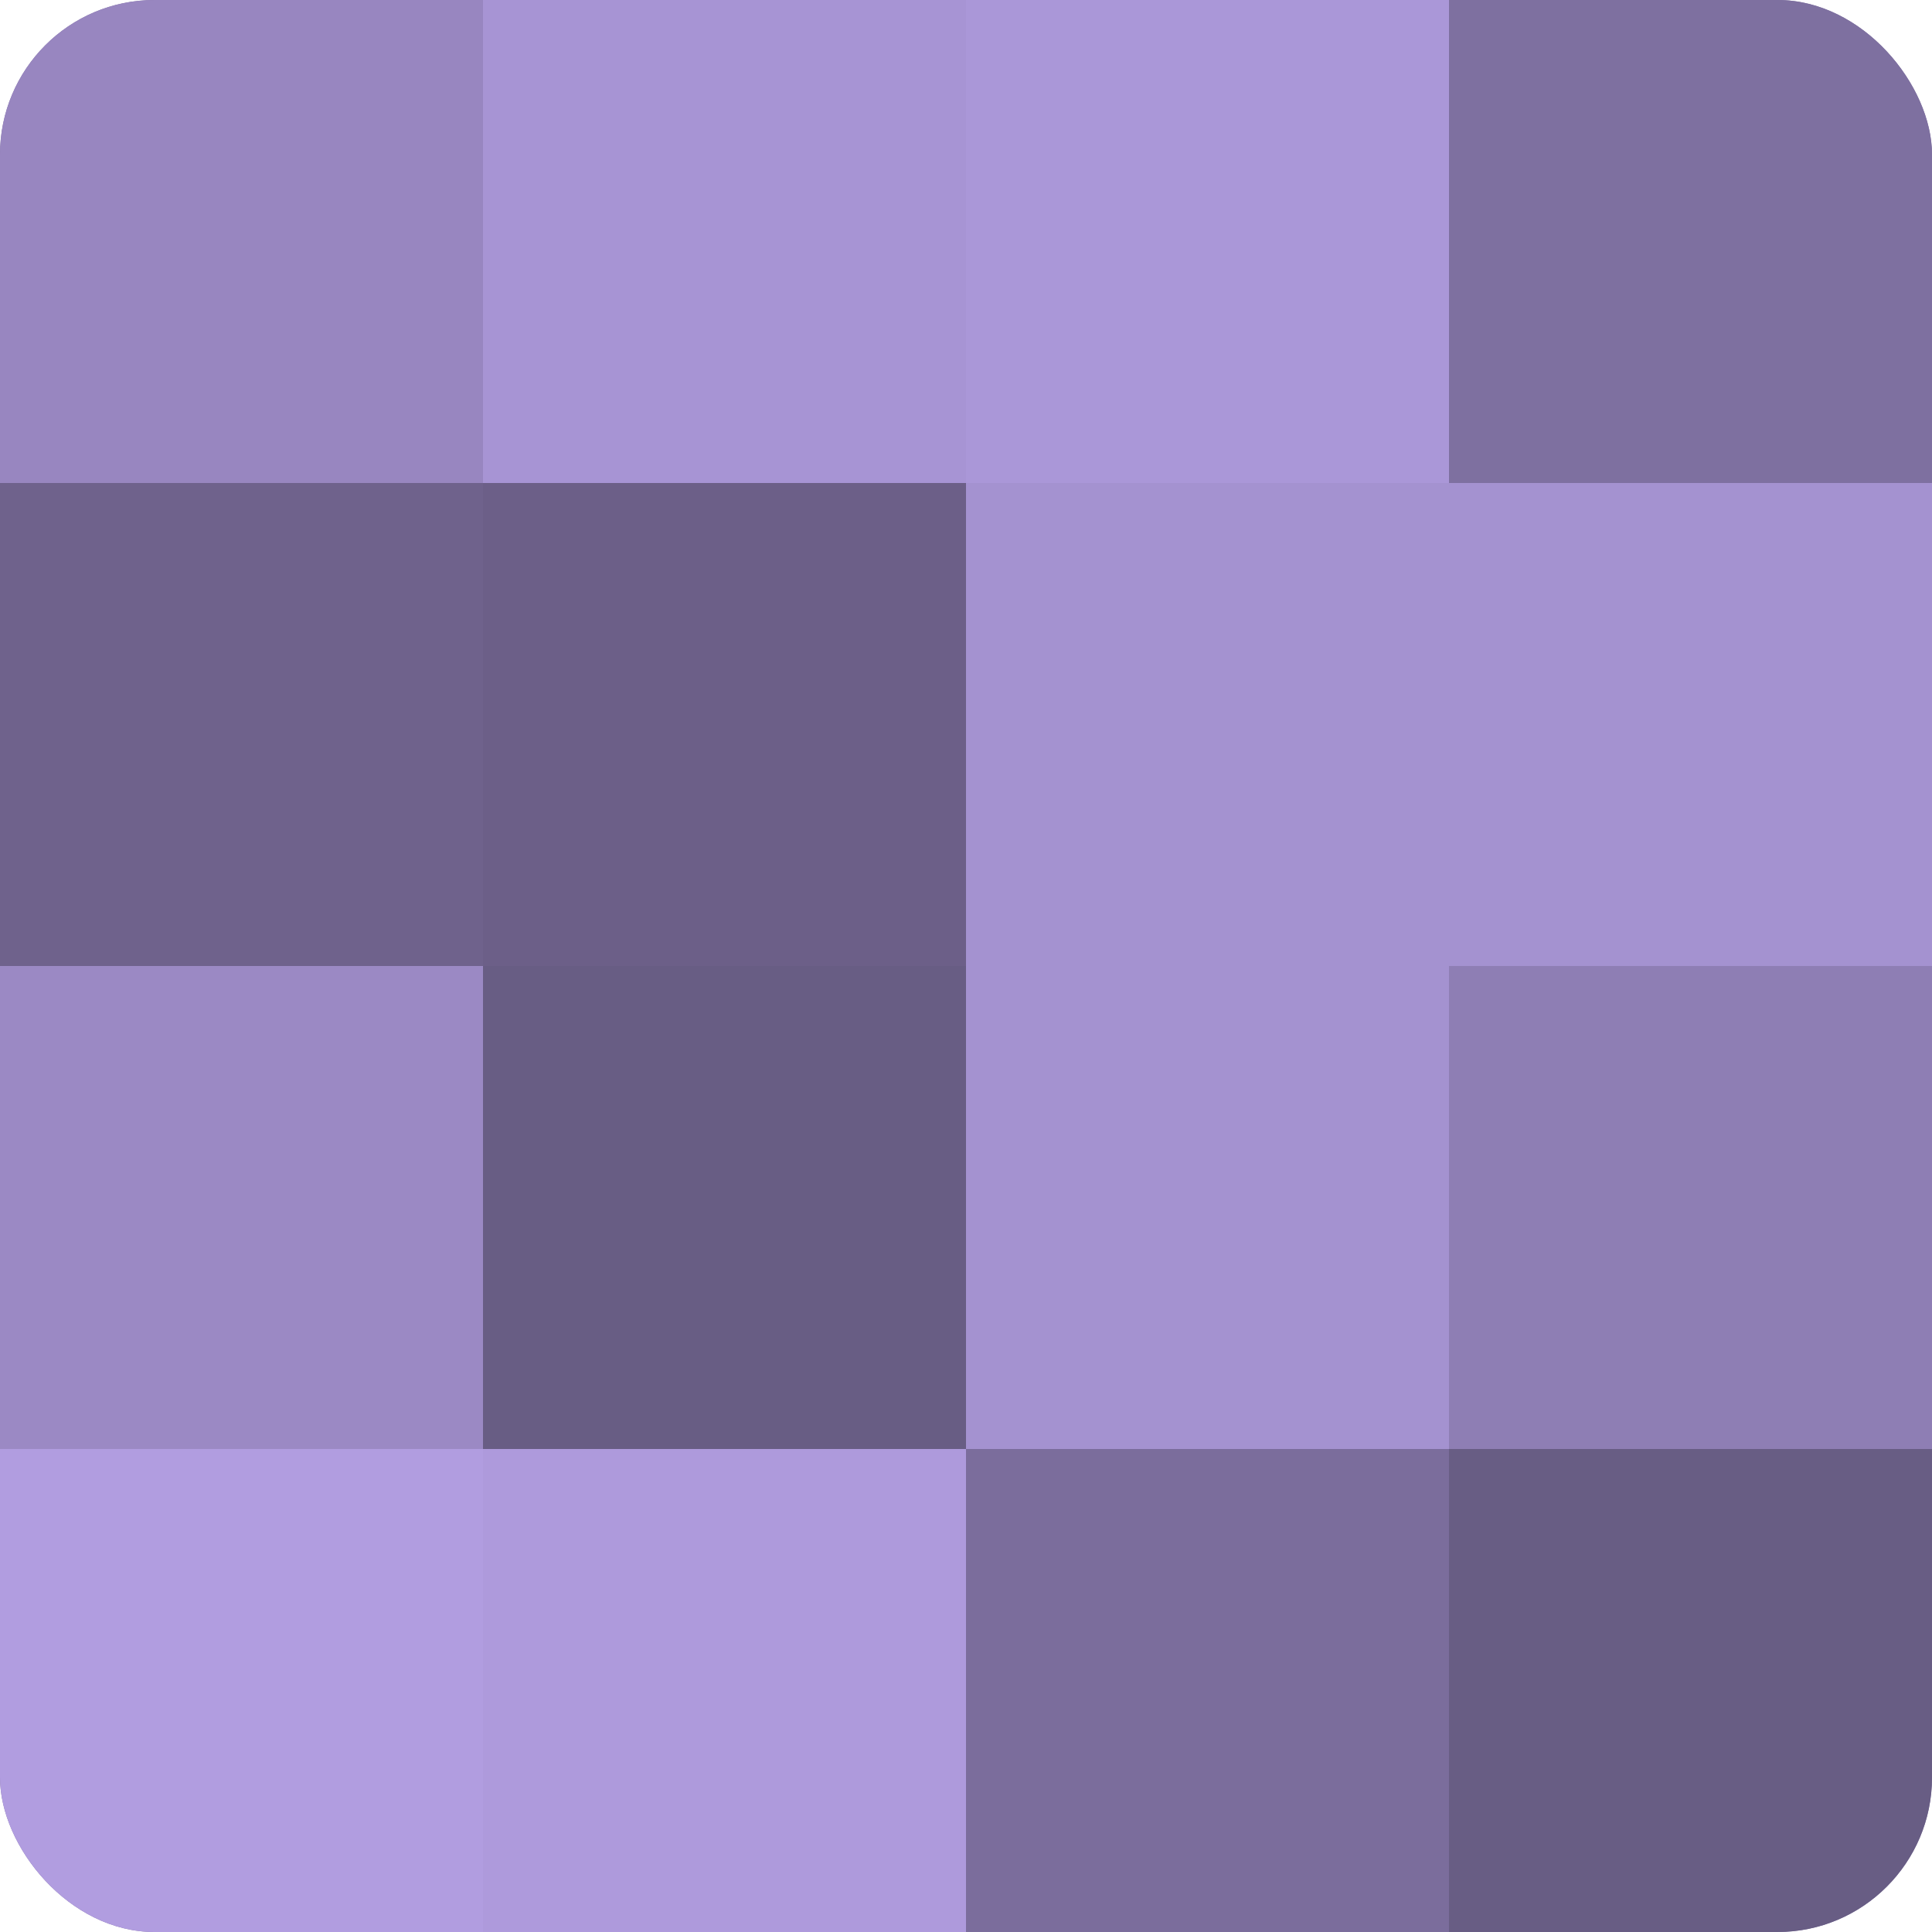 <?xml version="1.0" encoding="UTF-8"?>
<svg xmlns="http://www.w3.org/2000/svg" width="60" height="60" viewBox="0 0 100 100" preserveAspectRatio="xMidYMid meet"><defs><clipPath id="c" width="100" height="100"><rect width="100" height="100" rx="8" ry="8"/></clipPath></defs><g clip-path="url(#c)"><rect width="100" height="100" fill="#7e70a0"/><rect width="25" height="25" fill="#9886c0"/><rect y="25" width="25" height="25" fill="#6f628c"/><rect y="50" width="25" height="25" fill="#9b89c4"/><rect y="75" width="25" height="25" fill="#b19de0"/><rect x="25" width="25" height="25" fill="#a794d4"/><rect x="25" y="25" width="25" height="25" fill="#6c5f88"/><rect x="25" y="50" width="25" height="25" fill="#685d84"/><rect x="25" y="75" width="25" height="25" fill="#ae9adc"/><rect x="50" width="25" height="25" fill="#aa97d8"/><rect x="50" y="25" width="25" height="25" fill="#a492d0"/><rect x="50" y="50" width="25" height="25" fill="#a492d0"/><rect x="50" y="75" width="25" height="25" fill="#7b6d9c"/><rect x="75" width="25" height="25" fill="#7e70a0"/><rect x="75" y="25" width="25" height="25" fill="#a492d0"/><rect x="75" y="50" width="25" height="25" fill="#8e7eb4"/><rect x="75" y="75" width="25" height="25" fill="#685d84"/></g></svg>
